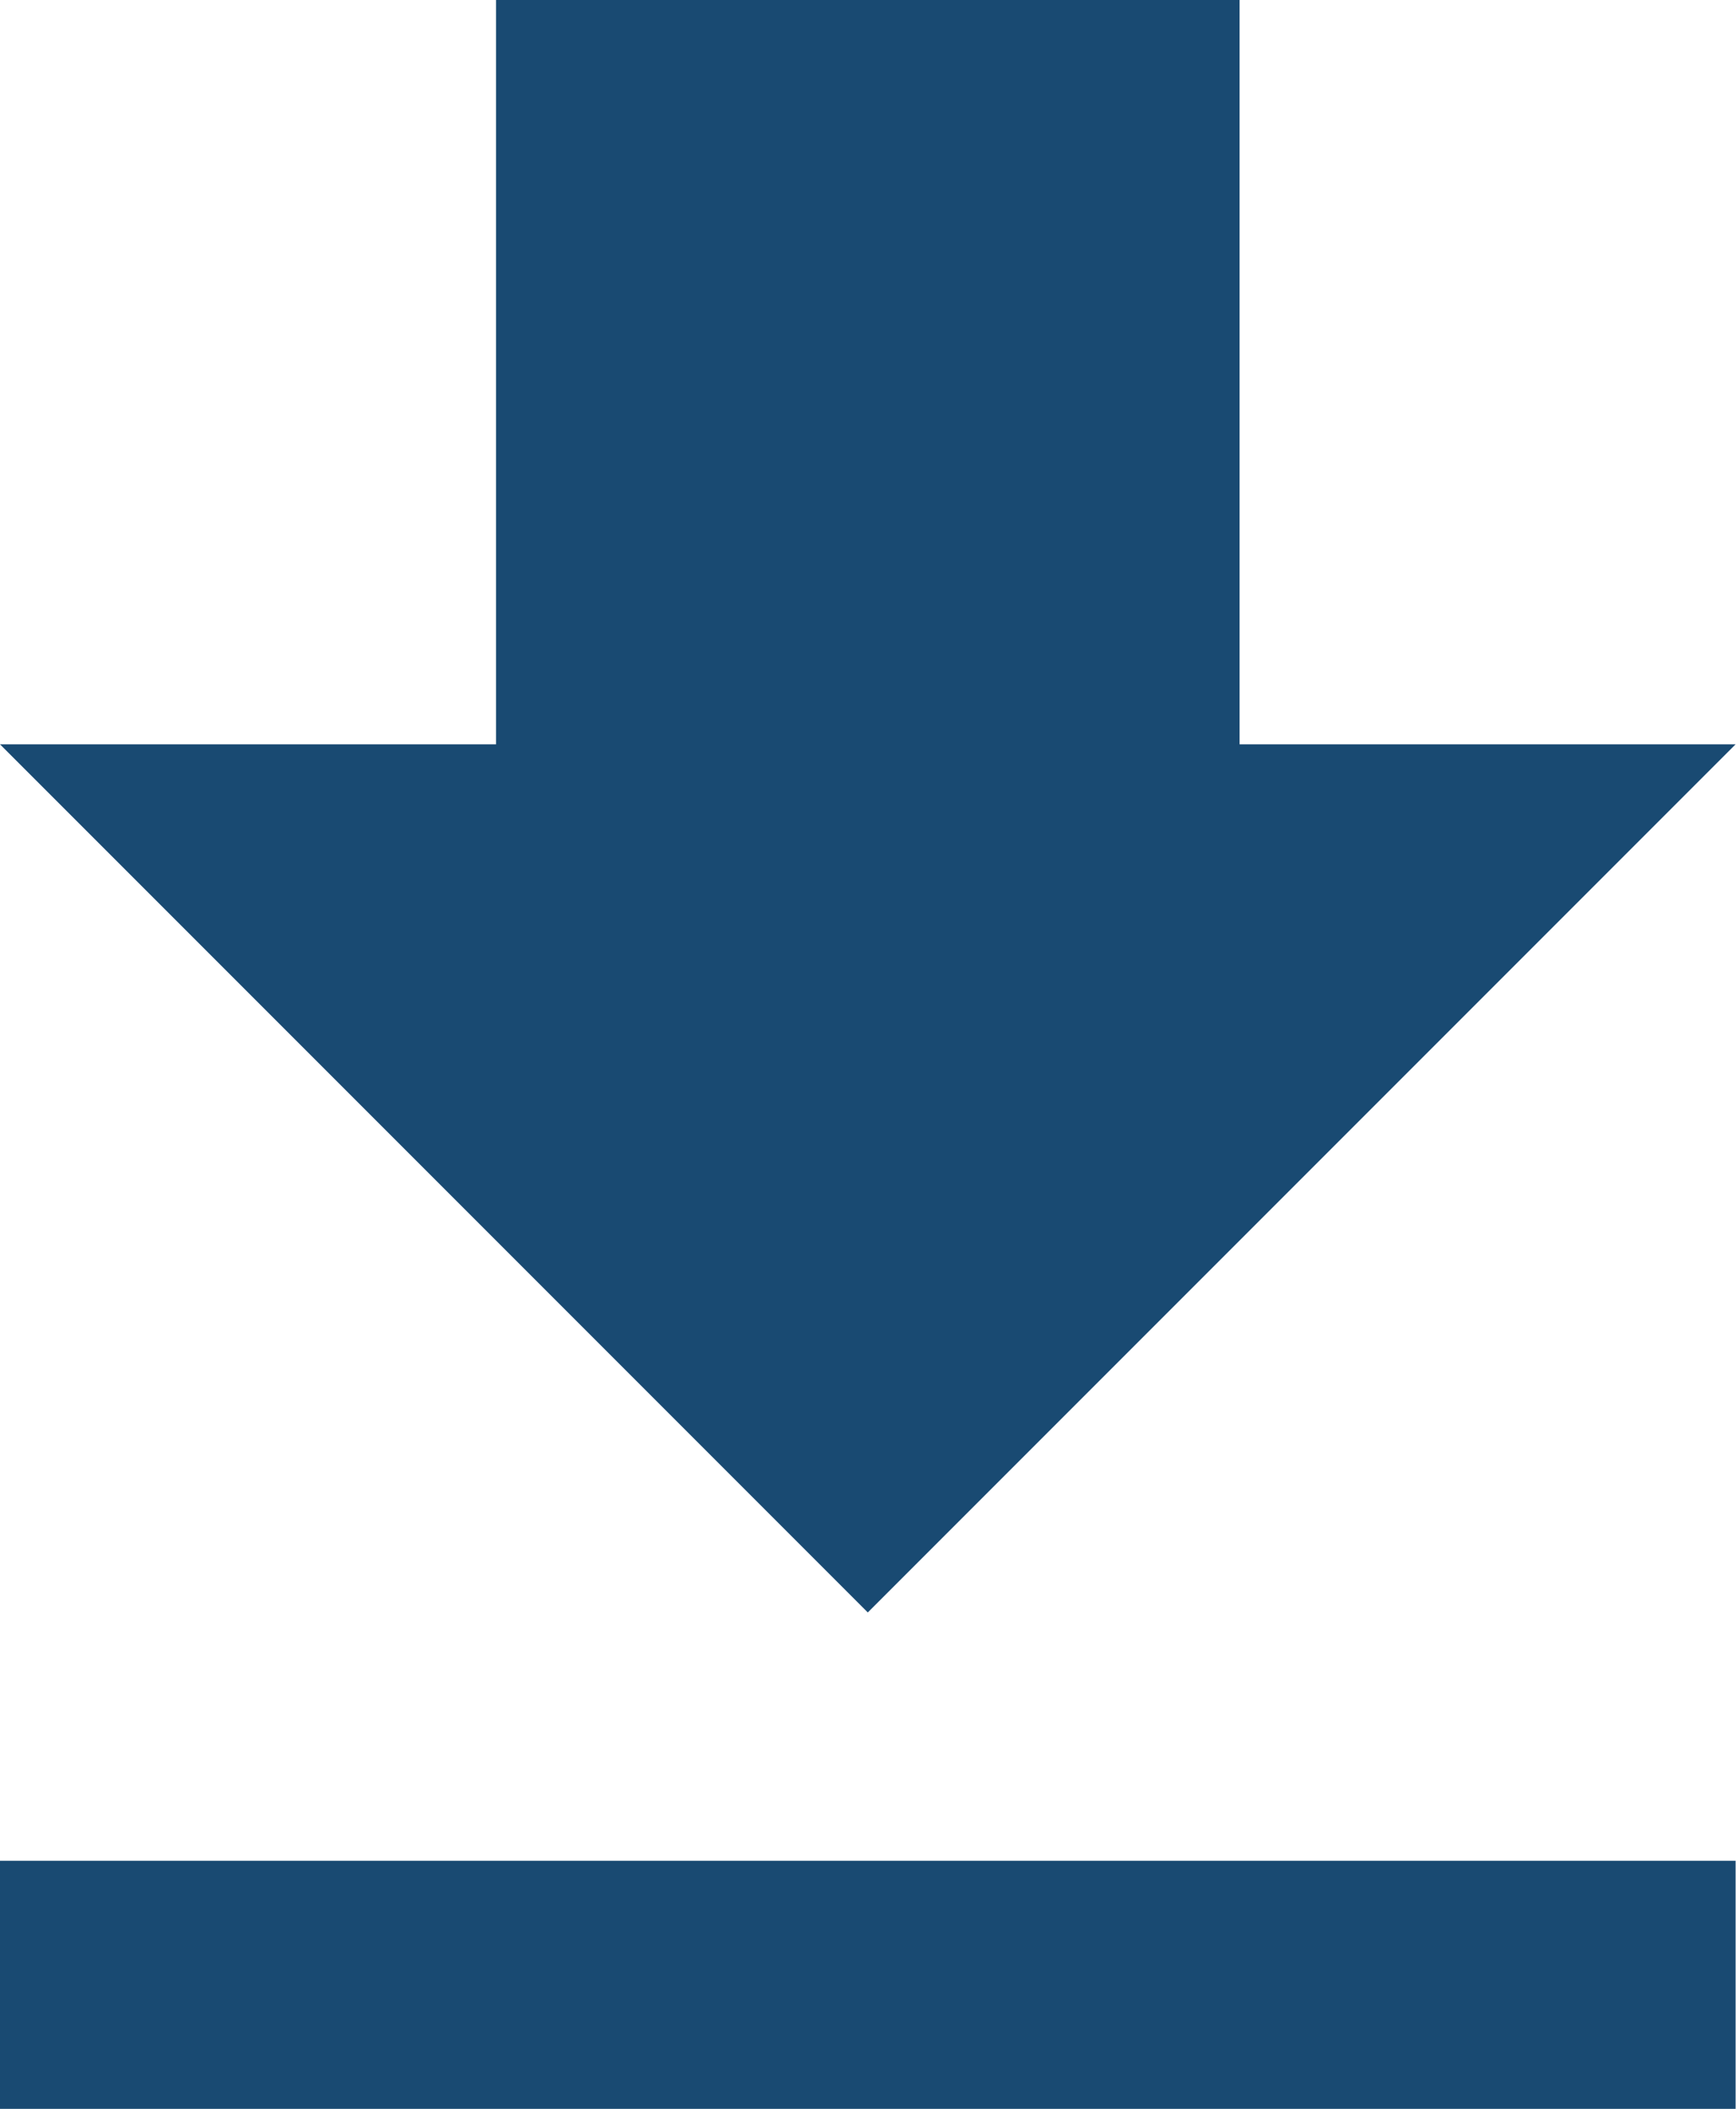<svg xmlns="http://www.w3.org/2000/svg" width="17.604" height="21.377" viewBox="0 0 17.604 21.377">
  <path id="ic_file_download_24px" d="M22.6,10.545h-5.03V3H10.03v7.545H5l8.8,8.8ZM5,21.862v2.515H22.6V21.862Z" transform="translate(-5 -3)" fill="#194a72"/>
</svg>
